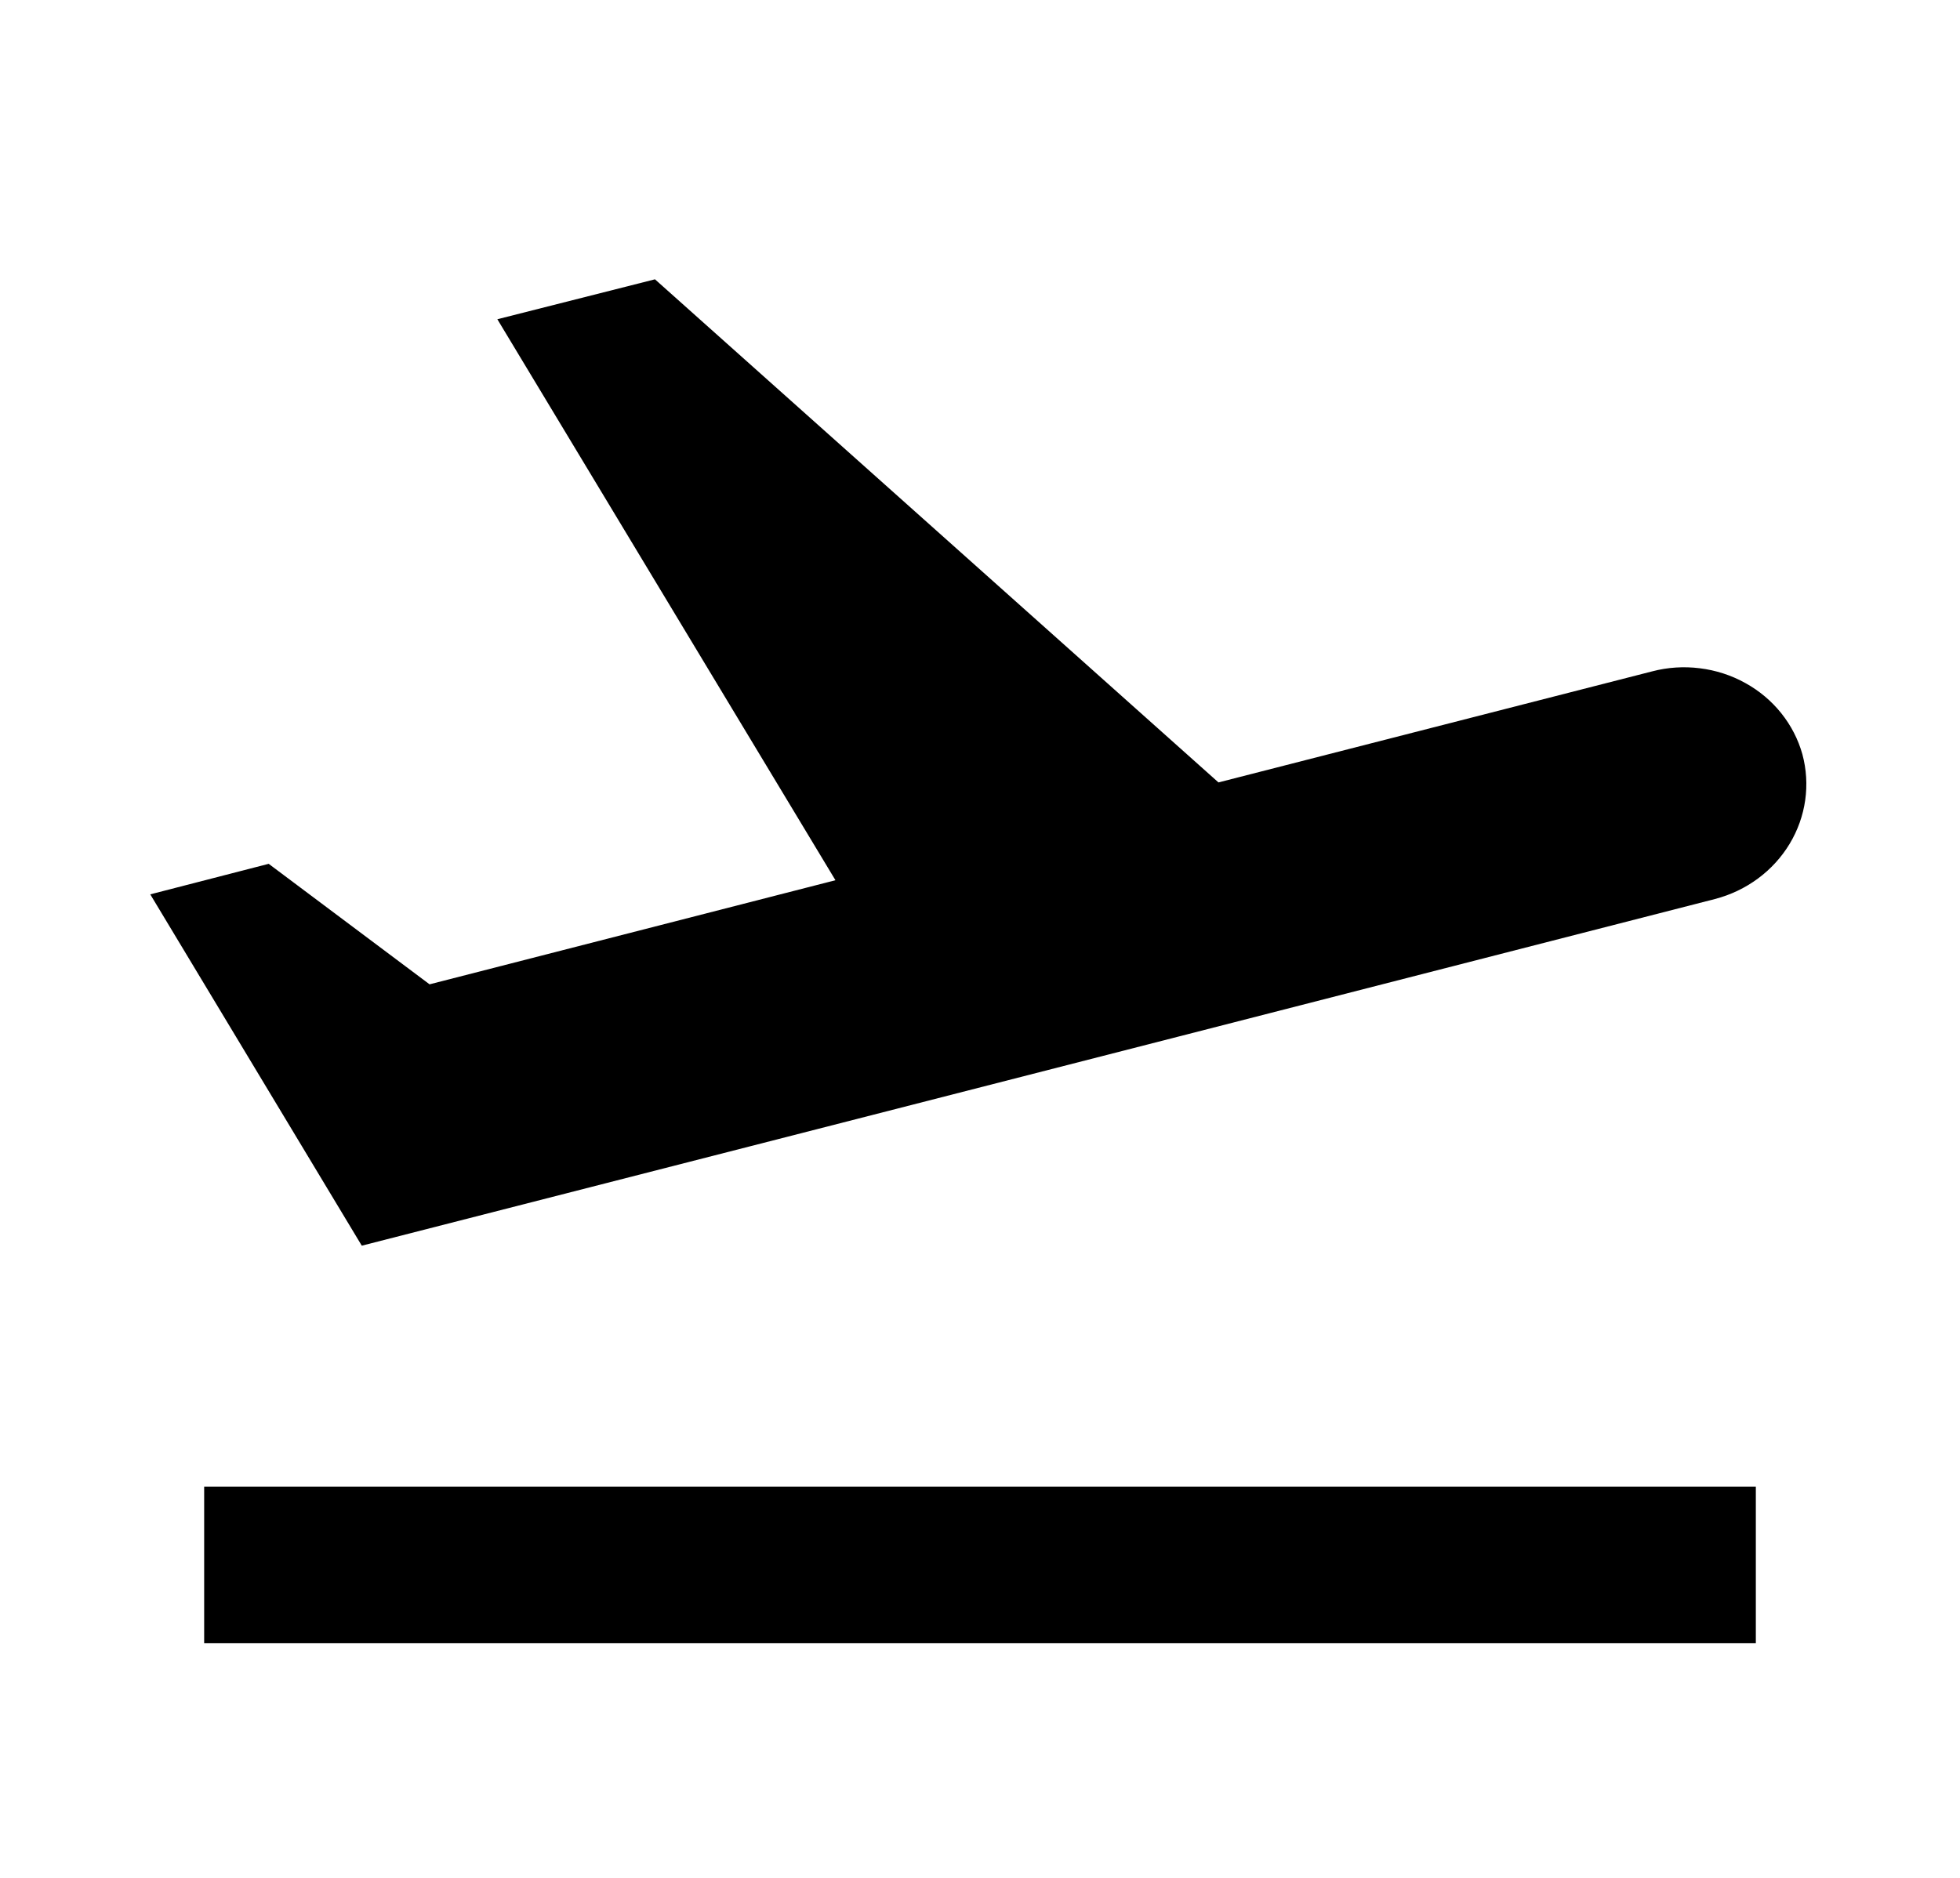 <svg width="24" height="23" viewBox="0 0 24 23" fill="none" xmlns="http://www.w3.org/2000/svg">
<g clip-path="url(#clip0_509_2)">
<path d="M2.5 18.208H21.5V20.125H2.5V18.208ZM22.07 9.238C22.019 9.056 21.931 8.885 21.811 8.735C21.691 8.585 21.541 8.459 21.37 8.365C21.199 8.27 21.01 8.209 20.815 8.185C20.619 8.16 20.42 8.173 20.23 8.223L14.92 9.583L8.02 3.421L6.09 3.91L10.23 10.781L5.26 12.056L3.29 10.58L1.84 10.954L4.43 15.257C4.43 15.257 11.55 13.436 21 11.011C21.386 10.91 21.714 10.667 21.914 10.335C22.114 10.003 22.17 9.609 22.07 9.238Z" fill="black"/>
</g>
<defs>
<clipPath id="clip0_509_2">
<rect width="24" height="23" fill="white"/>
</clipPath>
</defs>
</svg>
